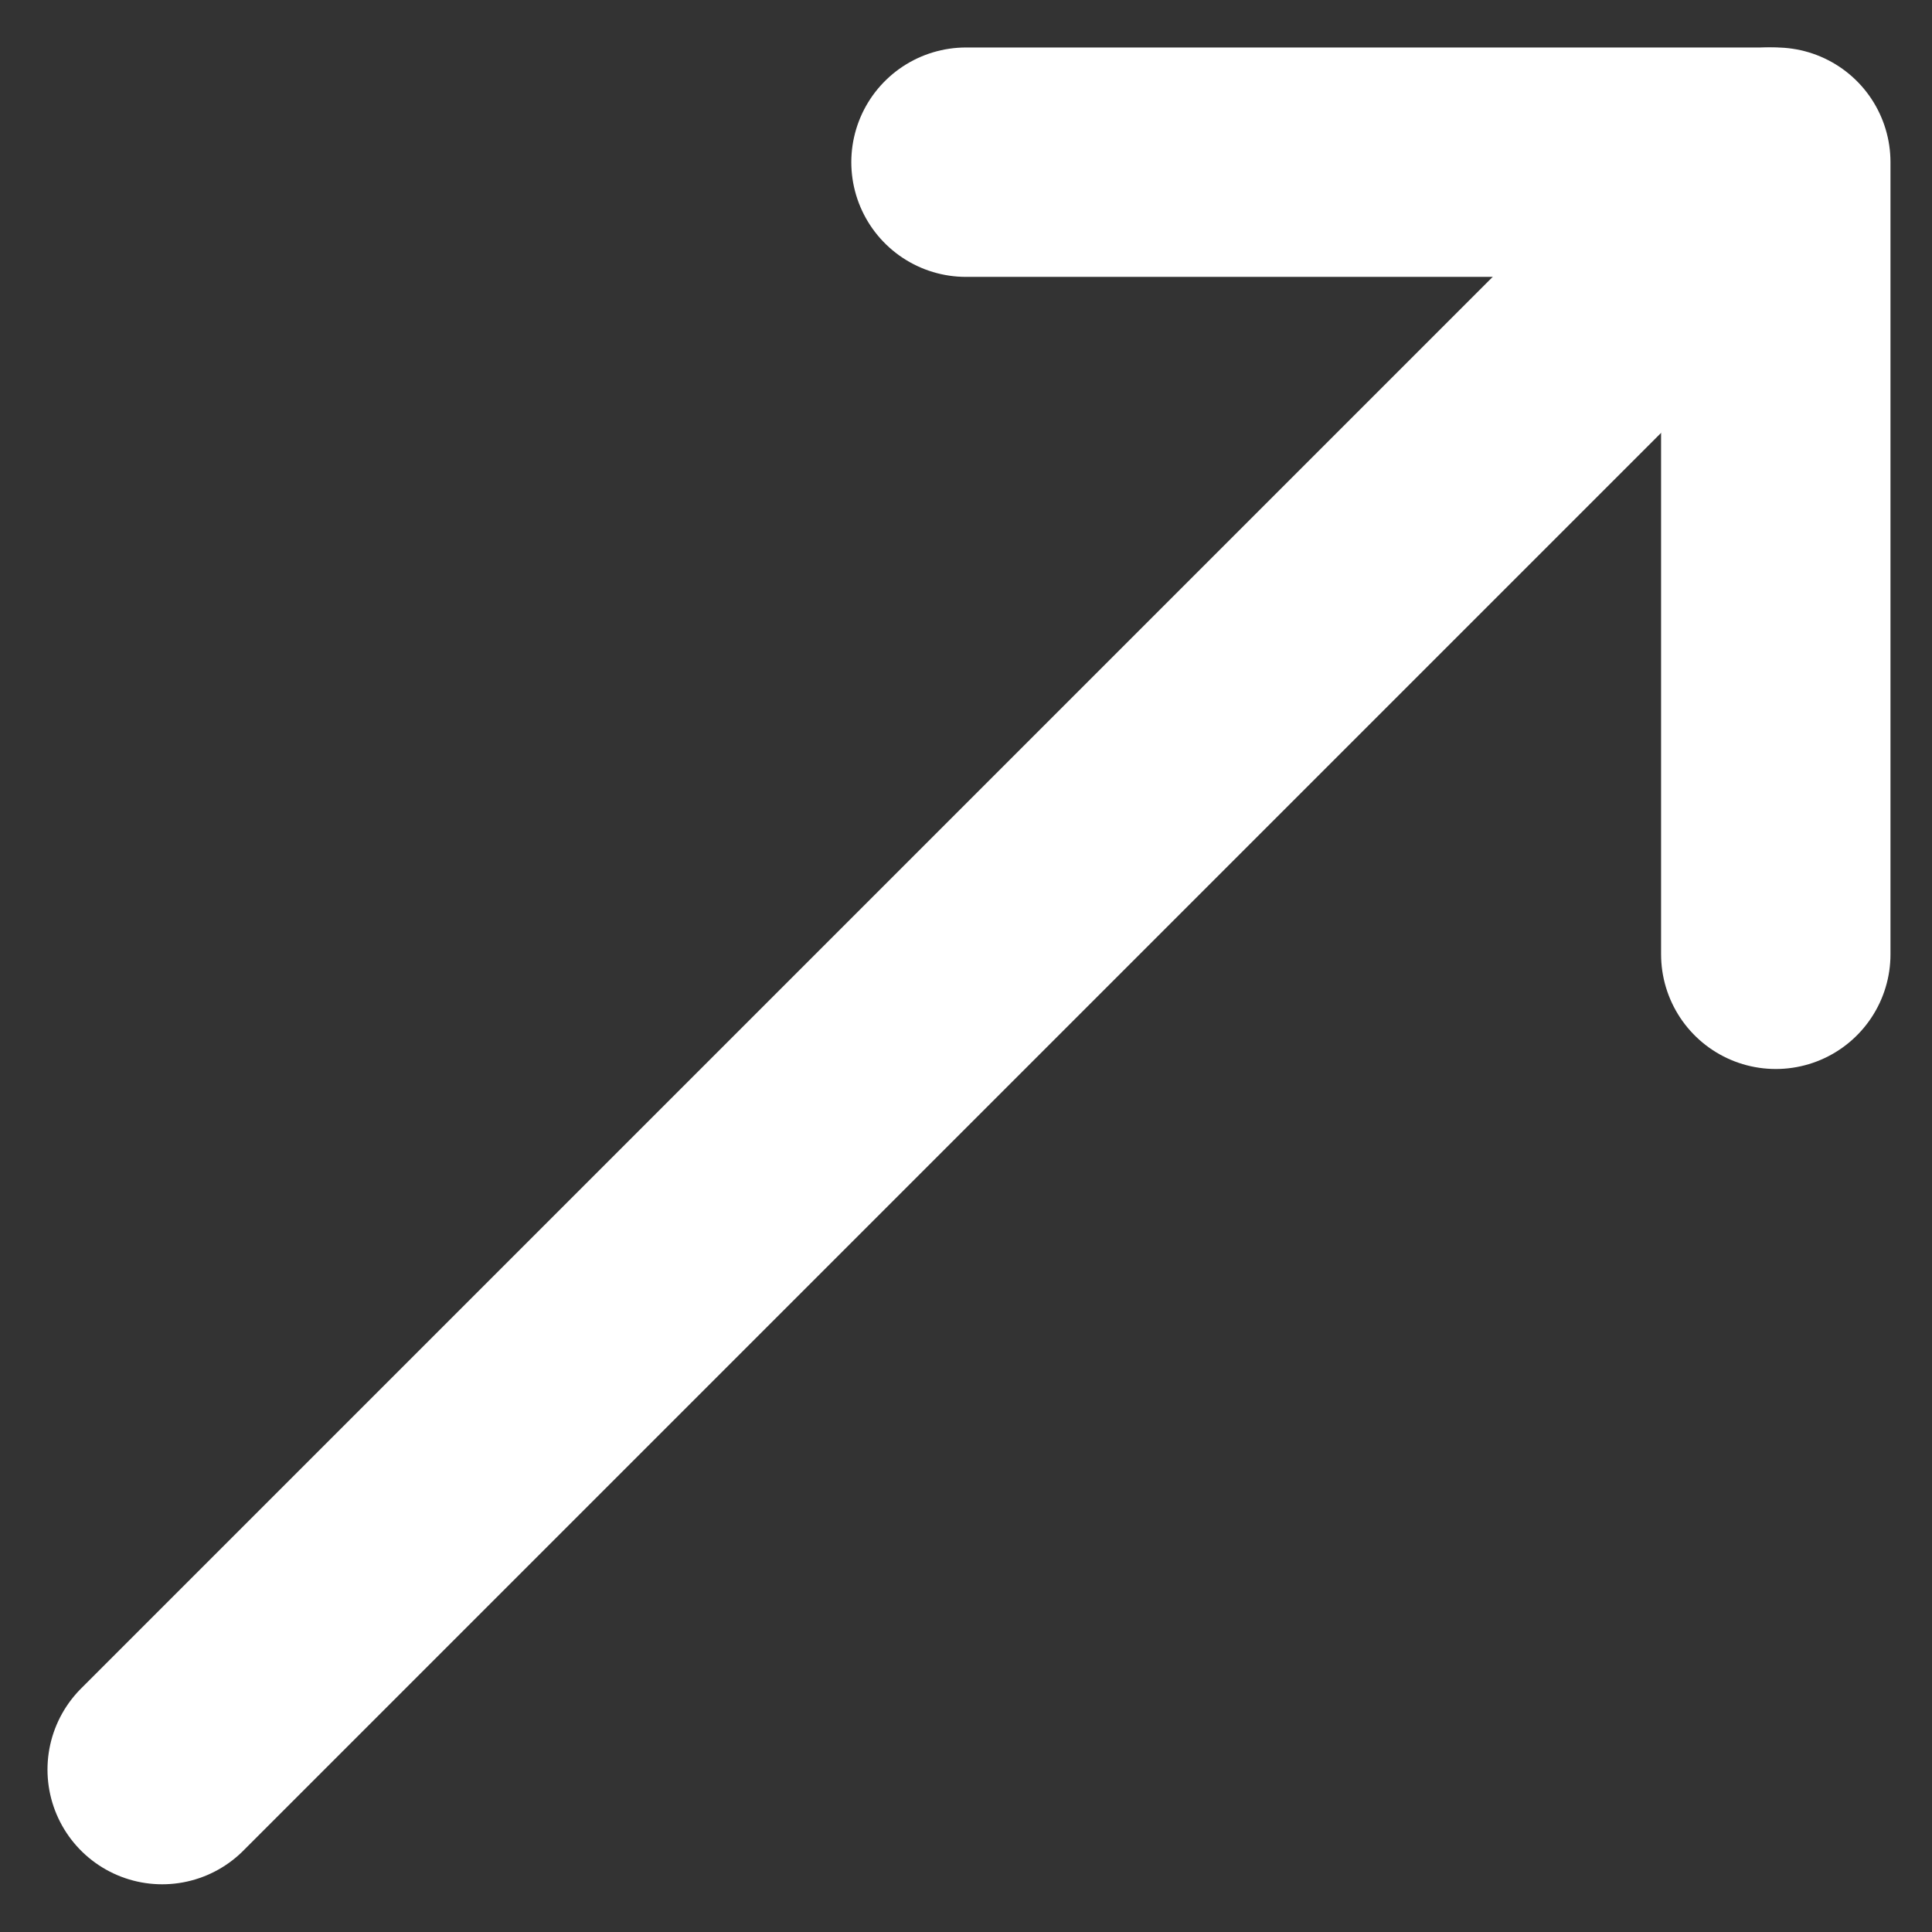 <svg xmlns="http://www.w3.org/2000/svg" width="8.422" height="8.422" viewBox="0 0 8.422 8.422">
  <rect x="0" y="0" width="8.422" height="8.422" fill="#333333" stroke="none"/>
  <g id="Raggruppa_1" data-name="Raggruppa 1" transform="translate(-234.793 -172.793)">
    <line id="Linea_1" data-name="Linea 1" y1="7.007" x2="7.007" transform="translate(235.5 173.5)" fill="none" stroke="#fff" stroke-linecap="round" stroke-width="1"/>
    <path id="Tracciato_1" data-name="Tracciato 1" d="M239,173.5h3.53v3.453" transform="translate(0.004)" fill="none" stroke="#fff" stroke-linecap="round" stroke-linejoin="round" stroke-width="1"/>
  </g>
</svg>
